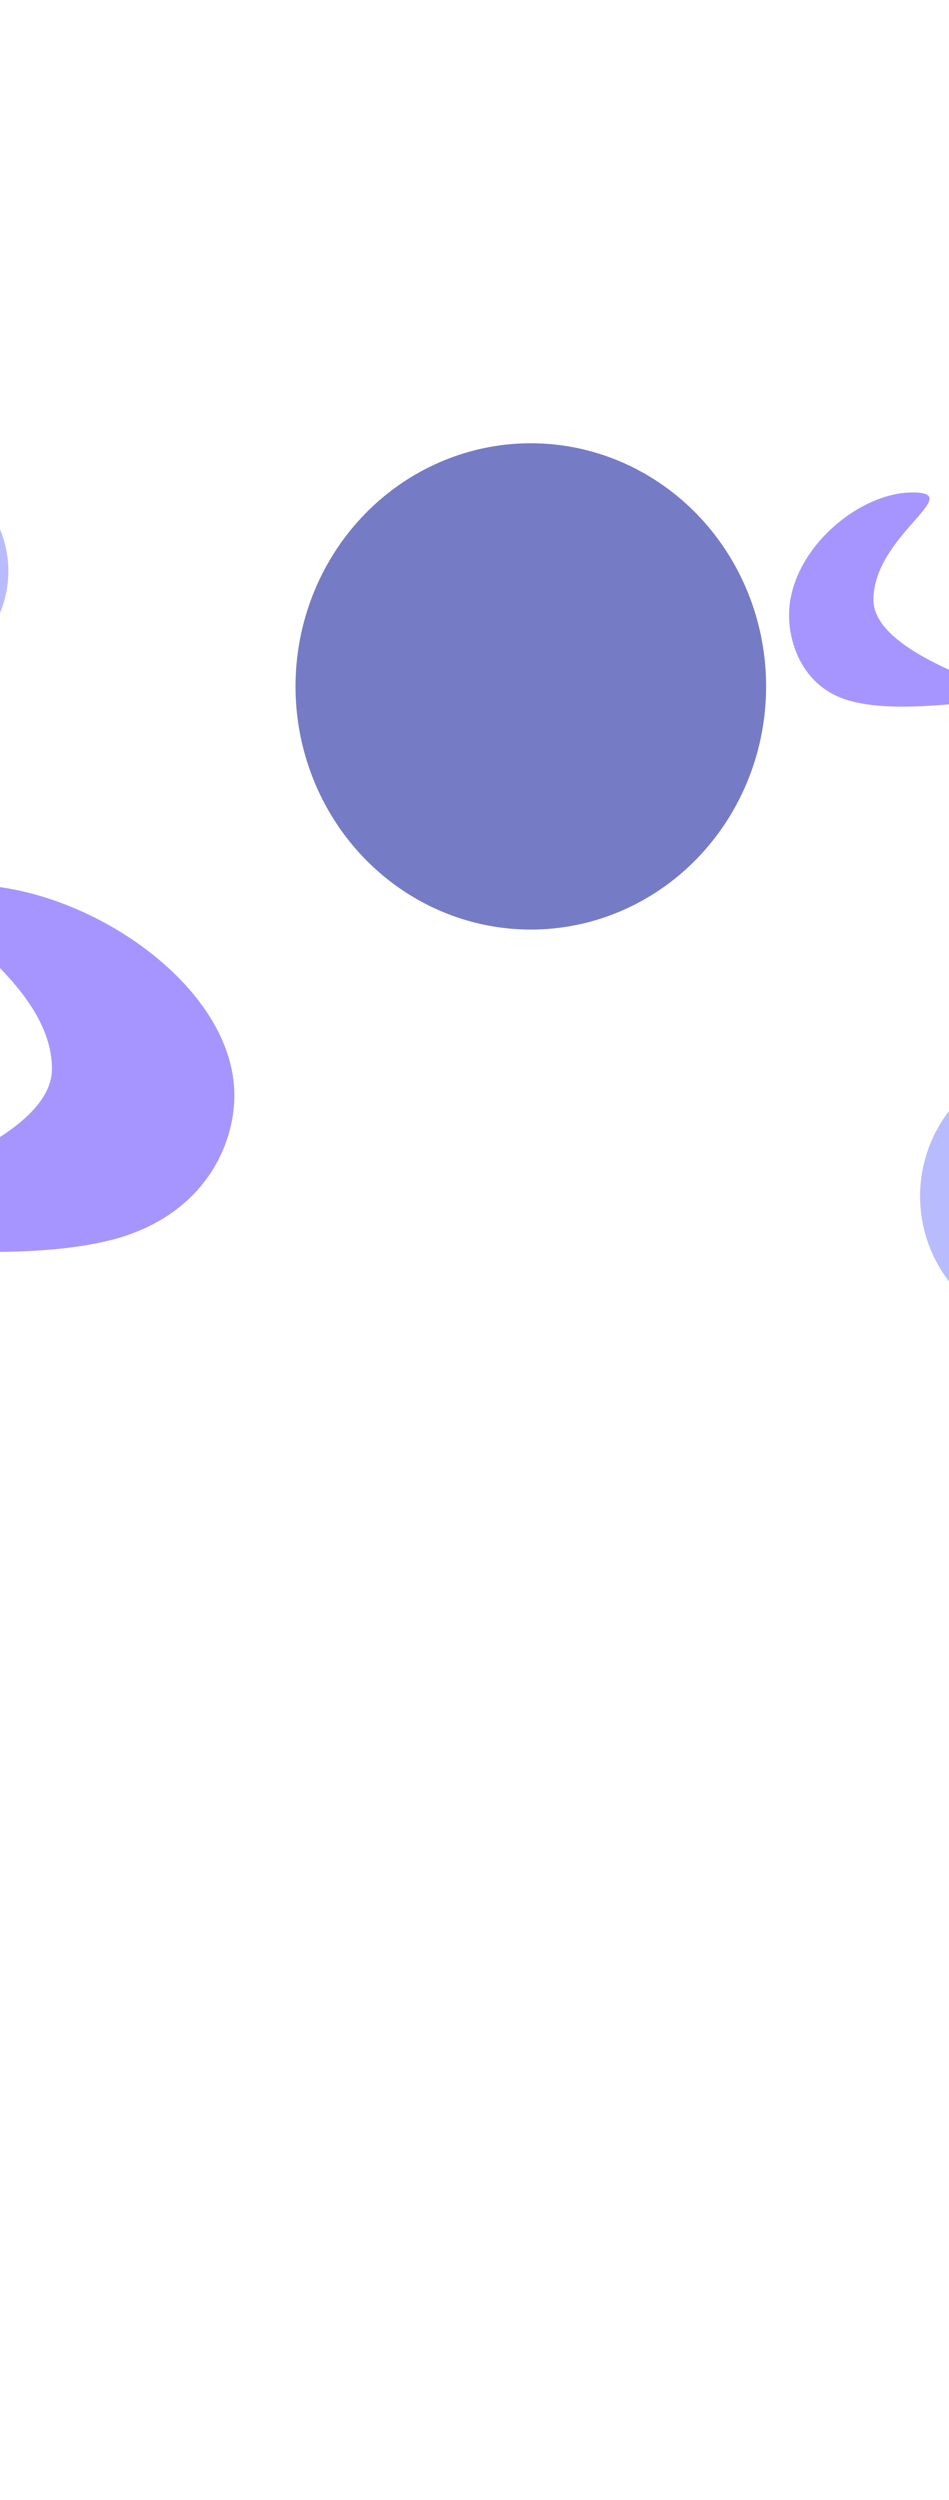 <svg width="375" height="987" viewBox="0 0 375 987" fill="none" xmlns="http://www.w3.org/2000/svg">
<g opacity="0.6">
<g filter="url(#filter0_f_9067_14273)">
<ellipse cx="209.754" cy="270.999" rx="92.979" ry="95.999" fill="#19259F"/>
</g>
<g filter="url(#filter1_f_9067_14273)">
<circle cx="418.795" cy="472.274" r="55.226" fill="#888FFE"/>
</g>
<g filter="url(#filter2_f_9067_14273)">
<circle cx="-39.413" cy="225.48" r="42.714" fill="#888FFE"/>
</g>
<g filter="url(#filter3_f_9067_14273)">
<path d="M20.524 421.994C20.524 465.492 -136.44 489.808 -89.895 489.808C-65.318 489.808 1.655 499.865 42.913 489.808C79.791 480.819 92.613 452.96 92.613 432.43C92.613 388.931 33.779 349.308 -12.766 349.308C-59.311 349.308 20.524 378.495 20.524 421.994Z" fill="#6C4FFF"/>
</g>
<g filter="url(#filter4_f_9067_14273)">
<path d="M345.152 236.815C345.152 262.189 417.788 276.374 396.249 276.374C384.876 276.374 353.884 282.24 334.792 276.374C317.726 271.13 311.793 254.879 311.793 242.903C311.793 217.529 339.019 194.416 360.557 194.416C382.096 194.416 345.152 211.441 345.152 236.815Z" fill="#6C4FFF"/>
</g>
</g>
<defs>
<filter id="filter0_f_9067_14273" x="-503.225" y="-445" width="1425.96" height="1432" filterUnits="userSpaceOnUse" color-interpolation-filters="sRGB">
<feFlood flood-opacity="0" result="BackgroundImageFix"/>
<feBlend mode="normal" in="SourceGraphic" in2="BackgroundImageFix" result="shape"/>
<feGaussianBlur stdDeviation="310" result="effect1_foregroundBlur_9067_14273"/>
</filter>
<filter id="filter1_f_9067_14273" x="199.615" y="253.094" width="438.36" height="438.36" filterUnits="userSpaceOnUse" color-interpolation-filters="sRGB">
<feFlood flood-opacity="0" result="BackgroundImageFix"/>
<feBlend mode="normal" in="SourceGraphic" in2="BackgroundImageFix" result="shape"/>
<feGaussianBlur stdDeviation="81.977" result="effect1_foregroundBlur_9067_14273"/>
</filter>
<filter id="filter2_f_9067_14273" x="-218.467" y="46.426" width="358.108" height="358.109" filterUnits="userSpaceOnUse" color-interpolation-filters="sRGB">
<feFlood flood-opacity="0" result="BackgroundImageFix"/>
<feBlend mode="normal" in="SourceGraphic" in2="BackgroundImageFix" result="shape"/>
<feGaussianBlur stdDeviation="68.17" result="effect1_foregroundBlur_9067_14273"/>
</filter>
<filter id="filter3_f_9067_14273" x="-238.313" y="209.517" width="470.719" height="424.553" filterUnits="userSpaceOnUse" color-interpolation-filters="sRGB">
<feFlood flood-opacity="0" result="BackgroundImageFix"/>
<feBlend mode="normal" in="SourceGraphic" in2="BackgroundImageFix" result="shape"/>
<feGaussianBlur stdDeviation="69.896" result="effect1_foregroundBlur_9067_14273"/>
</filter>
<filter id="filter4_f_9067_14273" x="178.904" y="61.527" width="354.226" height="350.343" filterUnits="userSpaceOnUse" color-interpolation-filters="sRGB">
<feFlood flood-opacity="0" result="BackgroundImageFix"/>
<feBlend mode="normal" in="SourceGraphic" in2="BackgroundImageFix" result="shape"/>
<feGaussianBlur stdDeviation="66.444" result="effect1_foregroundBlur_9067_14273"/>
</filter>
</defs>
</svg>
